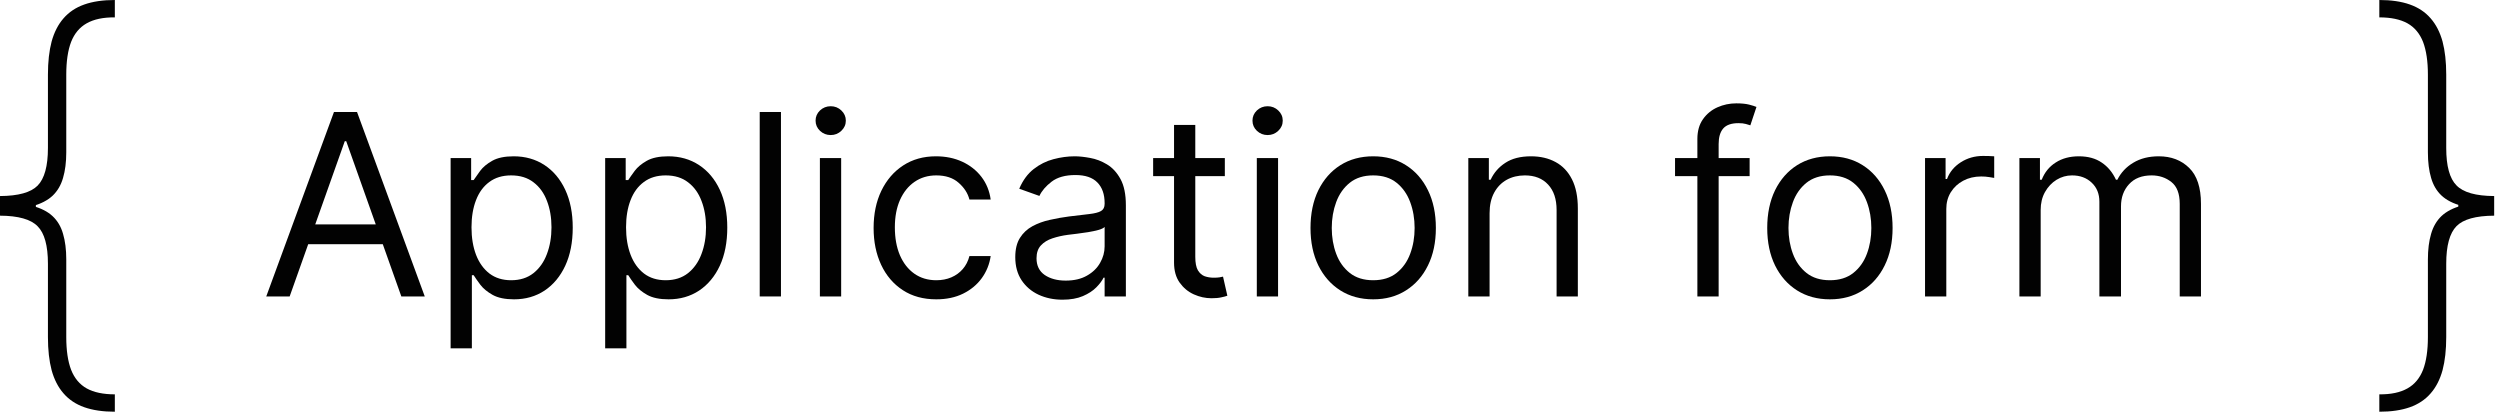 <?xml version="1.0" encoding="UTF-8"?> <svg xmlns="http://www.w3.org/2000/svg" width="138" height="23" viewBox="0 0 138 23" fill="none"><path d="M0 11.568V10.822C1.012 10.816 1.705 10.624 2.077 10.245C2.456 9.86 2.646 9.168 2.646 8.168V4.119C2.646 3.415 2.714 2.805 2.85 2.29C2.992 1.776 3.211 1.349 3.507 1.012C3.803 0.669 4.184 0.414 4.652 0.249C5.12 0.083 5.682 0 6.339 0V0.959C5.7 0.953 5.182 1.062 4.785 1.287C4.395 1.506 4.107 1.85 3.924 2.317C3.746 2.785 3.658 3.385 3.658 4.119V8.407C3.658 8.952 3.598 9.422 3.48 9.819C3.368 10.215 3.175 10.544 2.903 10.804C2.631 11.059 2.258 11.251 1.784 11.381C1.311 11.506 0.716 11.568 0 11.568ZM6.339 22.727C5.682 22.727 5.12 22.644 4.652 22.479C4.184 22.313 3.803 22.058 3.507 21.715C3.211 21.378 2.992 20.952 2.85 20.437C2.714 19.922 2.646 19.312 2.646 18.608V14.56C2.646 13.559 2.456 12.87 2.077 12.491C1.705 12.106 1.012 11.911 0 11.905V11.159C0.716 11.165 1.311 11.233 1.784 11.364C2.258 11.488 2.631 11.677 2.903 11.932C3.175 12.186 3.368 12.512 3.48 12.908C3.598 13.305 3.658 13.775 3.658 14.32V18.608C3.658 19.342 3.746 19.943 3.924 20.41C4.107 20.878 4.395 21.221 4.785 21.44C5.182 21.659 5.7 21.768 6.339 21.768V22.727ZM0 11.905V10.822H1.98V11.905H0Z" fill="#020202"></path><path d="M15.989 16.364H14.697L18.435 6.182H19.708L23.447 16.364H22.154L19.111 7.793H19.032L15.989 16.364ZM16.467 12.386H21.677V13.48H16.467V12.386Z" fill="#020202"></path><path d="M24.874 19.227V8.727H26.007V9.94H26.146C26.233 9.808 26.352 9.639 26.504 9.433C26.66 9.224 26.882 9.039 27.171 8.876C27.462 8.711 27.857 8.628 28.354 8.628C28.997 8.628 29.563 8.789 30.054 9.11C30.544 9.432 30.927 9.887 31.202 10.477C31.477 11.067 31.615 11.763 31.615 12.565C31.615 13.374 31.477 14.075 31.202 14.668C30.927 15.258 30.546 15.716 30.059 16.041C29.572 16.362 29.01 16.523 28.374 16.523C27.883 16.523 27.49 16.442 27.195 16.279C26.9 16.113 26.673 15.926 26.514 15.717C26.355 15.505 26.233 15.329 26.146 15.19H26.047V19.227H24.874ZM26.027 12.546C26.027 13.122 26.111 13.631 26.28 14.072C26.45 14.509 26.697 14.852 27.021 15.101C27.346 15.346 27.744 15.469 28.215 15.469C28.705 15.469 29.114 15.339 29.442 15.081C29.774 14.819 30.023 14.468 30.188 14.027C30.357 13.583 30.442 13.089 30.442 12.546C30.442 12.008 30.359 11.525 30.193 11.094C30.031 10.66 29.784 10.316 29.452 10.065C29.124 9.809 28.712 9.682 28.215 9.682C27.737 9.682 27.336 9.803 27.011 10.045C26.687 10.283 26.441 10.618 26.276 11.049C26.11 11.477 26.027 11.975 26.027 12.546Z" fill="#020202"></path><path d="M33.405 19.227V8.727H34.538V9.94H34.678C34.764 9.808 34.883 9.639 35.035 9.433C35.191 9.224 35.413 9.039 35.702 8.876C35.993 8.711 36.388 8.628 36.885 8.628C37.528 8.628 38.095 8.789 38.585 9.11C39.076 9.432 39.459 9.887 39.734 10.477C40.009 11.067 40.146 11.763 40.146 12.565C40.146 13.374 40.009 14.075 39.734 14.668C39.459 15.258 39.077 15.716 38.59 16.041C38.103 16.362 37.541 16.523 36.905 16.523C36.414 16.523 36.022 16.442 35.727 16.279C35.432 16.113 35.205 15.926 35.045 15.717C34.886 15.505 34.764 15.329 34.678 15.19H34.578V19.227H33.405ZM34.558 12.546C34.558 13.122 34.643 13.631 34.812 14.072C34.981 14.509 35.228 14.852 35.553 15.101C35.877 15.346 36.275 15.469 36.746 15.469C37.236 15.469 37.646 15.339 37.974 15.081C38.305 14.819 38.554 14.468 38.719 14.027C38.889 13.583 38.973 13.089 38.973 12.546C38.973 12.008 38.89 11.525 38.724 11.094C38.562 10.66 38.315 10.316 37.984 10.065C37.656 9.809 37.243 9.682 36.746 9.682C36.269 9.682 35.867 9.803 35.543 10.045C35.218 10.283 34.972 10.618 34.807 11.049C34.641 11.477 34.558 11.975 34.558 12.546Z" fill="#020202"></path><path d="M43.109 6.182V16.364H41.936V6.182H43.109Z" fill="#020202"></path><path d="M45.258 16.364V8.727H46.432V16.364H45.258ZM45.855 7.455C45.626 7.455 45.429 7.377 45.263 7.221C45.101 7.065 45.02 6.878 45.02 6.659C45.02 6.44 45.101 6.253 45.263 6.097C45.429 5.942 45.626 5.864 45.855 5.864C46.084 5.864 46.279 5.942 46.442 6.097C46.607 6.253 46.69 6.44 46.69 6.659C46.69 6.878 46.607 7.065 46.442 7.221C46.279 7.377 46.084 7.455 45.855 7.455Z" fill="#020202"></path><path d="M51.683 16.523C50.967 16.523 50.35 16.354 49.834 16.016C49.316 15.678 48.919 15.212 48.64 14.619C48.362 14.025 48.223 13.348 48.223 12.585C48.223 11.81 48.365 11.125 48.65 10.532C48.939 9.935 49.34 9.47 49.853 9.135C50.37 8.797 50.974 8.628 51.663 8.628C52.2 8.628 52.684 8.727 53.115 8.926C53.546 9.125 53.899 9.403 54.174 9.761C54.449 10.119 54.619 10.537 54.686 11.014H53.512C53.423 10.666 53.224 10.358 52.916 10.089C52.611 9.818 52.2 9.682 51.683 9.682C51.225 9.682 50.825 9.801 50.48 10.04C50.138 10.275 49.872 10.608 49.679 11.039C49.49 11.467 49.396 11.969 49.396 12.546C49.396 13.135 49.489 13.649 49.674 14.087C49.863 14.524 50.128 14.864 50.47 15.106C50.815 15.348 51.219 15.469 51.683 15.469C51.988 15.469 52.265 15.416 52.513 15.31C52.762 15.204 52.972 15.051 53.145 14.852C53.317 14.653 53.44 14.415 53.512 14.136H54.686C54.619 14.587 54.455 14.993 54.194 15.354C53.935 15.712 53.592 15.997 53.164 16.209C52.74 16.418 52.246 16.523 51.683 16.523Z" fill="#020202"></path><path d="M58.648 16.543C58.164 16.543 57.725 16.451 57.331 16.269C56.936 16.084 56.623 15.817 56.391 15.469C56.159 15.117 56.043 14.693 56.043 14.196C56.043 13.758 56.129 13.404 56.301 13.132C56.474 12.857 56.704 12.642 56.992 12.486C57.281 12.33 57.599 12.214 57.947 12.138C58.298 12.058 58.651 11.995 59.006 11.949C59.47 11.889 59.846 11.845 60.135 11.815C60.426 11.781 60.638 11.727 60.771 11.651C60.907 11.574 60.975 11.442 60.975 11.253V11.213C60.975 10.723 60.841 10.341 60.572 10.07C60.307 9.798 59.904 9.662 59.364 9.662C58.804 9.662 58.365 9.785 58.047 10.03C57.728 10.275 57.505 10.537 57.375 10.815L56.262 10.418C56.461 9.954 56.726 9.592 57.057 9.334C57.392 9.072 57.757 8.89 58.151 8.787C58.549 8.681 58.94 8.628 59.324 8.628C59.569 8.628 59.851 8.658 60.169 8.717C60.491 8.774 60.801 8.891 61.099 9.07C61.401 9.249 61.651 9.519 61.85 9.881C62.049 10.242 62.148 10.726 62.148 11.332V16.364H60.975V15.329H60.915C60.836 15.495 60.703 15.673 60.517 15.861C60.332 16.05 60.085 16.211 59.777 16.344C59.468 16.476 59.092 16.543 58.648 16.543ZM58.827 15.489C59.291 15.489 59.682 15.398 60 15.215C60.322 15.033 60.564 14.798 60.726 14.509C60.892 14.221 60.975 13.918 60.975 13.599V12.526C60.925 12.585 60.816 12.64 60.647 12.69C60.481 12.736 60.289 12.777 60.07 12.814C59.855 12.847 59.644 12.877 59.439 12.903C59.236 12.927 59.072 12.947 58.946 12.963C58.642 13.003 58.356 13.068 58.091 13.157C57.829 13.243 57.617 13.374 57.455 13.55C57.296 13.722 57.216 13.957 57.216 14.256C57.216 14.663 57.367 14.972 57.669 15.18C57.974 15.386 58.36 15.489 58.827 15.489Z" fill="#020202"></path><path d="M67.611 8.727V9.722H63.653V8.727H67.611ZM64.807 6.898H65.98V14.176C65.98 14.508 66.028 14.756 66.124 14.922C66.224 15.084 66.35 15.194 66.502 15.25C66.658 15.303 66.822 15.329 66.994 15.329C67.123 15.329 67.23 15.323 67.312 15.31C67.395 15.293 67.462 15.28 67.511 15.27L67.75 16.324C67.67 16.354 67.559 16.384 67.417 16.413C67.274 16.447 67.094 16.463 66.875 16.463C66.543 16.463 66.219 16.392 65.9 16.249C65.585 16.107 65.324 15.89 65.115 15.598C64.909 15.306 64.807 14.938 64.807 14.494V6.898Z" fill="#020202"></path><path d="M69.376 16.364V8.727H70.549V16.364H69.376ZM69.972 7.455C69.743 7.455 69.546 7.377 69.38 7.221C69.218 7.065 69.137 6.878 69.137 6.659C69.137 6.44 69.218 6.253 69.38 6.097C69.546 5.942 69.743 5.864 69.972 5.864C70.201 5.864 70.396 5.942 70.559 6.097C70.725 6.253 70.807 6.44 70.807 6.659C70.807 6.878 70.725 7.065 70.559 7.221C70.396 7.377 70.201 7.455 69.972 7.455Z" fill="#020202"></path><path d="M75.8 16.523C75.111 16.523 74.506 16.359 73.985 16.03C73.468 15.702 73.064 15.243 72.772 14.653C72.484 14.063 72.34 13.374 72.34 12.585C72.34 11.79 72.484 11.095 72.772 10.502C73.064 9.909 73.468 9.448 73.985 9.12C74.506 8.792 75.111 8.628 75.8 8.628C76.49 8.628 77.093 8.792 77.61 9.12C78.13 9.448 78.534 9.909 78.823 10.502C79.115 11.095 79.26 11.79 79.26 12.585C79.26 13.374 79.115 14.063 78.823 14.653C78.534 15.243 78.13 15.702 77.61 16.03C77.093 16.359 76.49 16.523 75.8 16.523ZM75.8 15.469C76.324 15.469 76.755 15.335 77.093 15.066C77.431 14.798 77.681 14.445 77.843 14.007C78.006 13.57 78.087 13.096 78.087 12.585C78.087 12.075 78.006 11.599 77.843 11.158C77.681 10.718 77.431 10.361 77.093 10.089C76.755 9.818 76.324 9.682 75.8 9.682C75.276 9.682 74.846 9.818 74.507 10.089C74.169 10.361 73.919 10.718 73.757 11.158C73.594 11.599 73.513 12.075 73.513 12.585C73.513 13.096 73.594 13.57 73.757 14.007C73.919 14.445 74.169 14.798 74.507 15.066C74.846 15.335 75.276 15.469 75.8 15.469Z" fill="#020202"></path><path d="M82.225 11.77V16.364H81.051V8.727H82.185V9.92H82.284C82.463 9.533 82.735 9.221 83.1 8.986C83.464 8.747 83.935 8.628 84.511 8.628C85.029 8.628 85.481 8.734 85.869 8.946C86.257 9.155 86.558 9.473 86.774 9.901C86.989 10.325 87.097 10.862 87.097 11.511V16.364H85.924V11.591C85.924 10.991 85.768 10.524 85.456 10.189C85.145 9.851 84.717 9.682 84.174 9.682C83.799 9.682 83.464 9.763 83.169 9.925C82.877 10.088 82.647 10.325 82.478 10.636C82.309 10.948 82.225 11.326 82.225 11.77Z" fill="#020202"></path><path d="M96.579 8.727V9.722H92.462V8.727H96.579ZM93.695 16.364V7.673C93.695 7.236 93.798 6.871 94.004 6.58C94.209 6.288 94.476 6.069 94.804 5.923C95.132 5.777 95.478 5.705 95.843 5.705C96.131 5.705 96.367 5.728 96.549 5.774C96.731 5.821 96.867 5.864 96.957 5.903L96.619 6.918C96.559 6.898 96.476 6.873 96.37 6.843C96.267 6.813 96.131 6.798 95.962 6.798C95.575 6.798 95.294 6.896 95.122 7.092C94.953 7.287 94.869 7.574 94.869 7.952V16.364H93.695Z" fill="#020202"></path><path d="M101.011 16.523C100.322 16.523 99.717 16.359 99.196 16.03C98.679 15.702 98.275 15.243 97.983 14.653C97.695 14.063 97.551 13.374 97.551 12.585C97.551 11.79 97.695 11.095 97.983 10.502C98.275 9.909 98.679 9.448 99.196 9.12C99.717 8.792 100.322 8.628 101.011 8.628C101.7 8.628 102.304 8.792 102.821 9.12C103.341 9.448 103.745 9.909 104.034 10.502C104.325 11.095 104.471 11.79 104.471 12.585C104.471 13.374 104.325 14.063 104.034 14.653C103.745 15.243 103.341 15.702 102.821 16.03C102.304 16.359 101.7 16.523 101.011 16.523ZM101.011 15.469C101.535 15.469 101.966 15.335 102.304 15.066C102.642 14.798 102.892 14.445 103.054 14.007C103.217 13.57 103.298 13.096 103.298 12.585C103.298 12.075 103.217 11.599 103.054 11.158C102.892 10.718 102.642 10.361 102.304 10.089C101.966 9.818 101.535 9.682 101.011 9.682C100.487 9.682 100.056 9.818 99.718 10.089C99.38 10.361 99.13 10.718 98.968 11.158C98.805 11.599 98.724 12.075 98.724 12.585C98.724 13.096 98.805 13.57 98.968 14.007C99.13 14.445 99.38 14.798 99.718 15.066C100.056 15.335 100.487 15.469 101.011 15.469Z" fill="#020202"></path><path d="M106.262 16.364V8.727H107.396V9.881H107.475C107.615 9.503 107.866 9.196 108.231 8.961C108.596 8.726 109.007 8.608 109.464 8.608C109.55 8.608 109.658 8.61 109.787 8.613C109.916 8.616 110.014 8.621 110.08 8.628V9.821C110.041 9.811 109.95 9.796 109.807 9.776C109.668 9.753 109.52 9.741 109.365 9.741C108.993 9.741 108.662 9.819 108.37 9.975C108.082 10.128 107.853 10.34 107.684 10.611C107.518 10.88 107.436 11.187 107.436 11.531V16.364H106.262Z" fill="#020202"></path><path d="M111.471 16.364V8.727H112.605V9.92H112.704C112.863 9.513 113.12 9.196 113.475 8.971C113.829 8.742 114.255 8.628 114.752 8.628C115.256 8.628 115.676 8.742 116.01 8.971C116.348 9.196 116.612 9.513 116.801 9.92H116.88C117.076 9.526 117.369 9.213 117.76 8.981C118.151 8.745 118.62 8.628 119.167 8.628C119.85 8.628 120.408 8.842 120.843 9.269C121.277 9.693 121.494 10.355 121.494 11.253V16.364H120.321V11.253C120.321 10.689 120.167 10.287 119.858 10.045C119.55 9.803 119.187 9.682 118.77 9.682C118.233 9.682 117.817 9.844 117.522 10.169C117.227 10.491 117.079 10.898 117.079 11.392V16.364H115.886V11.133C115.886 10.699 115.745 10.35 115.463 10.085C115.182 9.816 114.819 9.682 114.375 9.682C114.07 9.682 113.785 9.763 113.52 9.925C113.258 10.088 113.046 10.313 112.883 10.602C112.724 10.887 112.645 11.216 112.645 11.591V16.364H111.471Z" fill="#020202"></path><path d="M137.678 11.159V11.905C136.665 11.911 135.973 12.104 135.6 12.482C135.221 12.867 135.032 13.559 135.032 14.56V18.608C135.032 19.312 134.964 19.922 134.828 20.437C134.686 20.952 134.467 21.378 134.171 21.715C133.875 22.058 133.493 22.313 133.026 22.479C132.558 22.644 131.996 22.727 131.339 22.727V21.768C131.978 21.774 132.496 21.665 132.892 21.44C133.283 21.221 133.57 20.878 133.754 20.41C133.931 19.943 134.02 19.342 134.02 18.608V14.32C134.02 13.775 134.079 13.305 134.197 12.908C134.31 12.512 134.502 12.183 134.774 11.923C135.047 11.668 135.42 11.476 135.893 11.346C136.367 11.222 136.961 11.159 137.678 11.159ZM131.339 6.50231e-07C131.996 6.50231e-07 132.558 0.083 133.026 0.249C133.493 0.414 133.875 0.669 134.171 1.012C134.467 1.349 134.686 1.776 134.828 2.29C134.964 2.805 135.032 3.415 135.032 4.119V8.168C135.032 9.168 135.221 9.857 135.6 10.236C135.973 10.621 136.665 10.816 137.678 10.822V11.568C136.961 11.562 136.367 11.494 135.893 11.364C135.42 11.239 135.047 11.05 134.774 10.796C134.502 10.541 134.31 10.215 134.197 9.819C134.079 9.422 134.02 8.952 134.02 8.407V4.119C134.02 3.385 133.931 2.785 133.754 2.317C133.57 1.85 133.283 1.506 132.892 1.287C132.496 1.068 131.978 0.959 131.339 0.959V6.50231e-07ZM137.678 10.822V11.905H135.698V10.822H137.678Z" fill="#020202"></path></svg> 